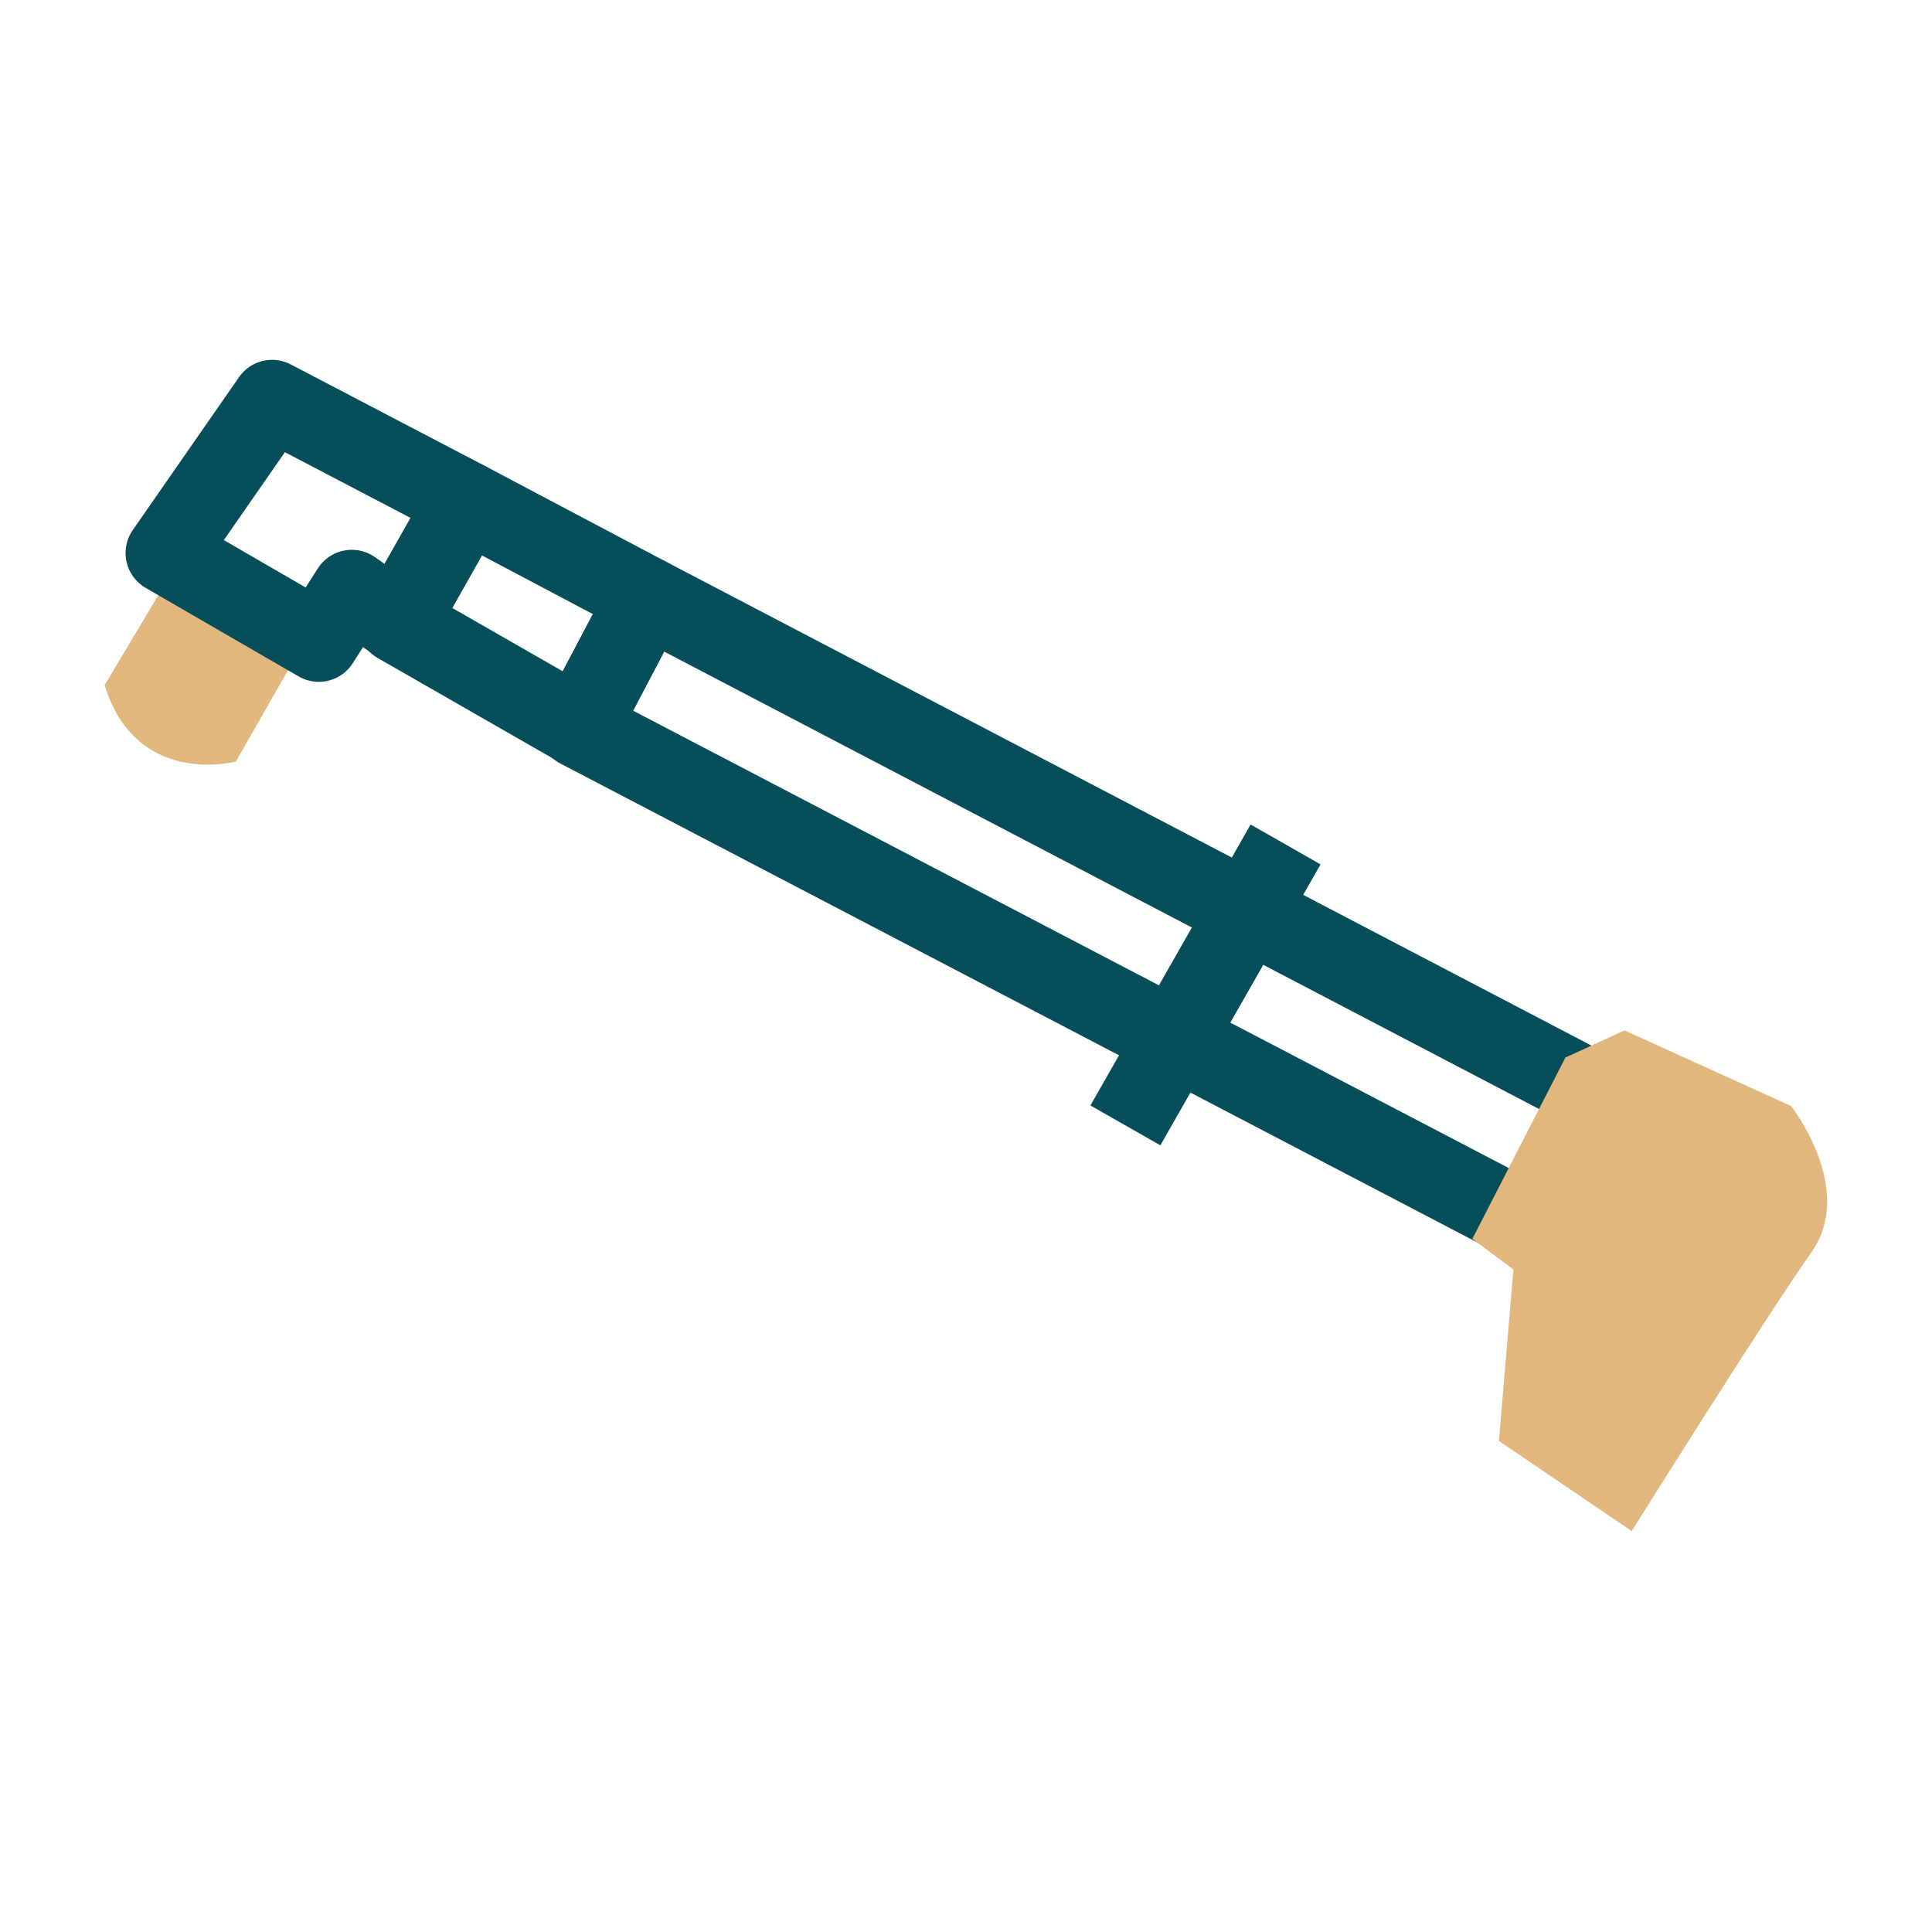 <?xml version="1.0" encoding="UTF-8"?>
<svg id="Layer_1" data-name="Layer 1" xmlns="http://www.w3.org/2000/svg" viewBox="0 0 24 24">
  <defs>
    <style>
      .cls-1 {
        fill: #e1b77e;
      }

      .cls-1, .cls-2 {
        stroke-width: 0px;
      }

      .cls-2, .cls-3 {
        fill: none;
      }

      .cls-3 {
        stroke: #054e5a;
        stroke-linejoin: round;
      }
    </style>
  </defs>
  <g>
    <path class="cls-1" d="M2.28,6.88s.18.37.67.64c.24.13.55.24.94.26l-.96,1.68s-1.24.33-1.63-.95l.98-1.64Z"/>
    <path class="cls-3" d="M5.79,6.23s-2.41-1.26-2.41-1.26l-1.32,1.9,1.9,1.1.41-.64.57.4.85-1.5Z"/>
    <polygon class="cls-3" points="5.79 6.23 8.04 7.42 7.19 9.03 4.94 7.74 5.79 6.23"/>
    <polygon class="cls-3" points="8.04 7.42 19.86 13.6 19.06 15.24 7.19 9.04 8.04 7.42"/>
    <path class="cls-1" d="M19.44,13.14l.74-.34,2.07.94s.81,1.03.25,1.82-2.23,3.46-2.23,3.46l-1.65-1.12.18-2.13-.51-.38,1.16-2.26Z"/>
    <line class="cls-3" x1="15.97" y1="10.49" x2="13.98" y2="13.98"/>
  </g>
  <rect class="cls-2" width="24" height="24"/>
</svg>